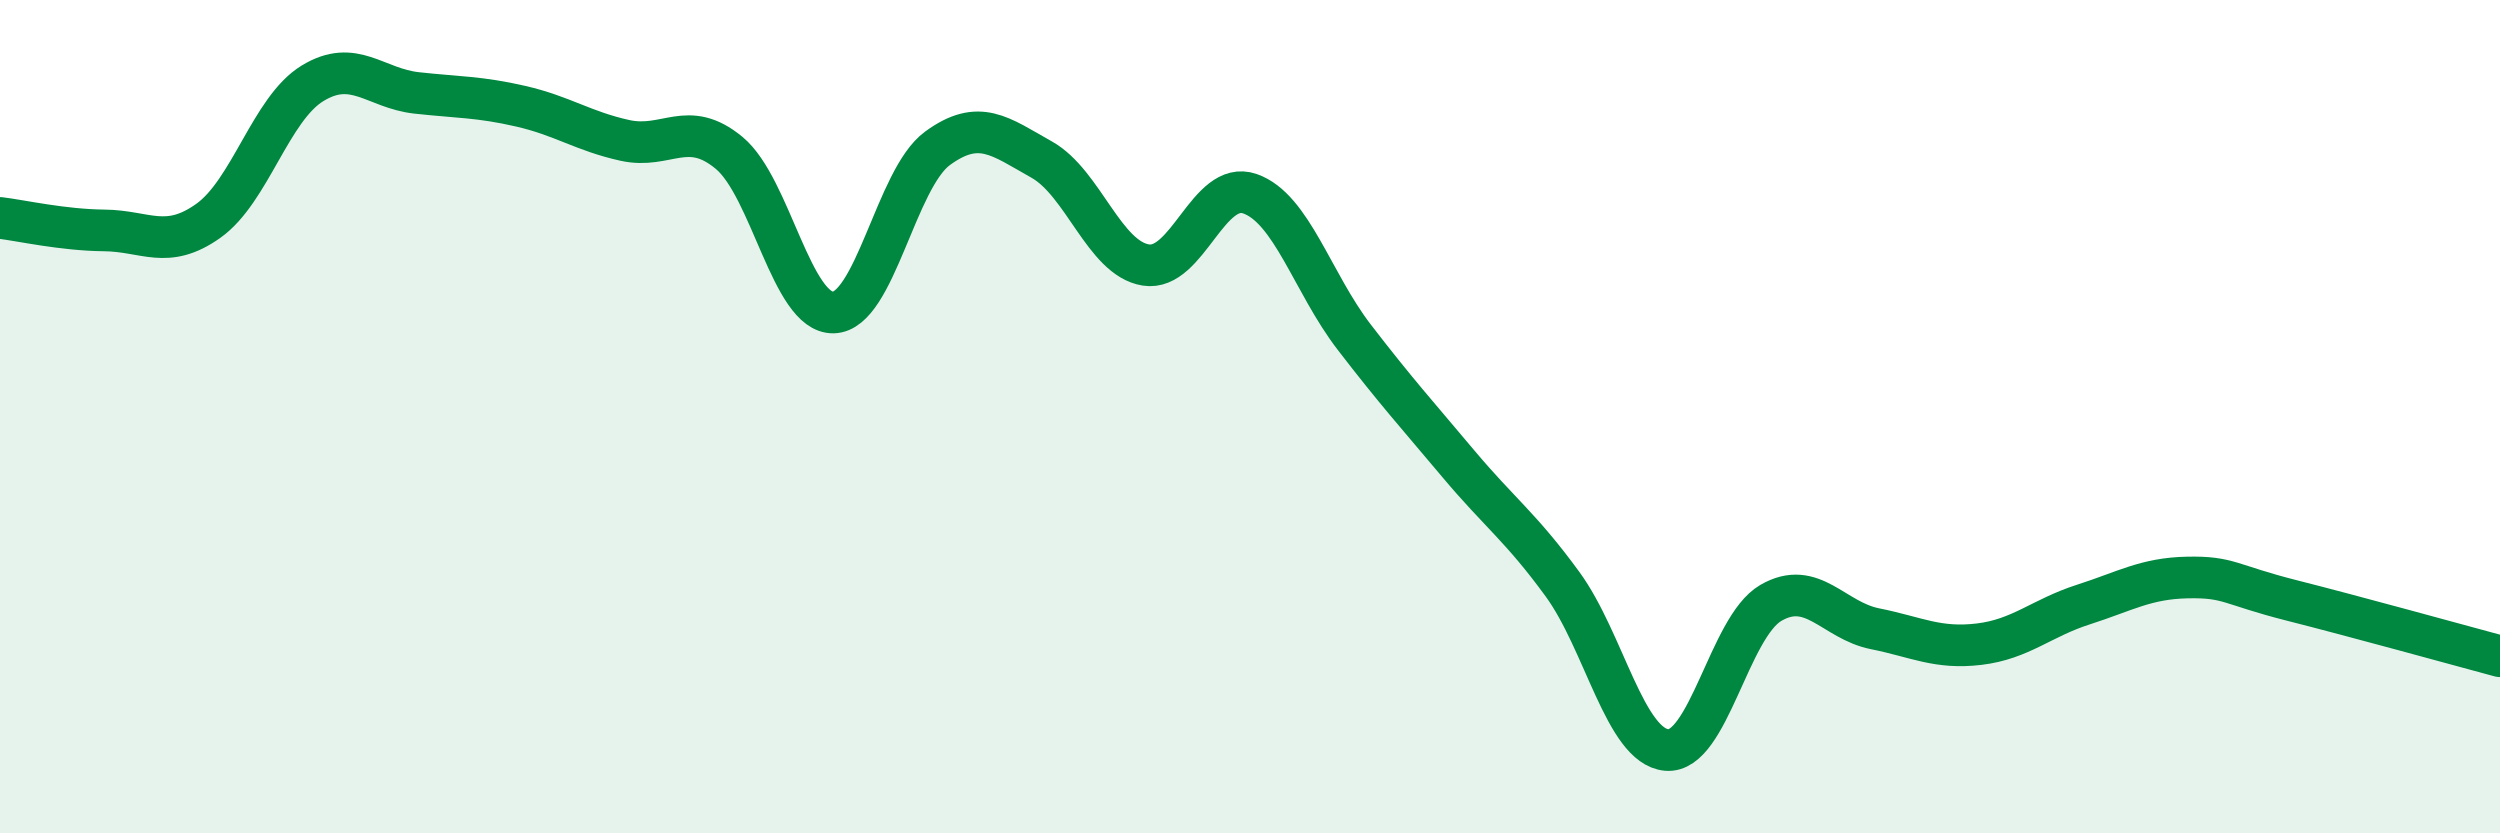 
    <svg width="60" height="20" viewBox="0 0 60 20" xmlns="http://www.w3.org/2000/svg">
      <path
        d="M 0,5.23 C 0.5,5.29 1.5,5.52 2.5,5.53 C 3.5,5.54 4,6.01 5,5.3 C 6,4.59 6.5,2.61 7.5,2 C 8.5,1.39 9,2.12 10,2.23 C 11,2.34 11.5,2.32 12.5,2.55 C 13.5,2.78 14,3.15 15,3.37 C 16,3.59 16.5,2.84 17.5,3.67 C 18.5,4.5 19,7.52 20,7.5 C 21,7.48 21.5,4.29 22.5,3.56 C 23.5,2.83 24,3.27 25,3.83 C 26,4.39 26.5,6.2 27.5,6.36 C 28.5,6.52 29,4.3 30,4.65 C 31,5 31.5,6.79 32.5,8.09 C 33.5,9.39 34,9.94 35,11.13 C 36,12.32 36.5,12.65 37.5,14.02 C 38.5,15.39 39,17.91 40,18 C 41,18.09 41.5,15.05 42.5,14.47 C 43.5,13.89 44,14.89 45,15.09 C 46,15.29 46.5,15.58 47.5,15.46 C 48.5,15.34 49,14.83 50,14.51 C 51,14.19 51.5,13.88 52.5,13.86 C 53.5,13.84 53.5,14.03 55,14.41 C 56.5,14.79 59,15.48 60,15.75L60 20L0 20Z"
        fill="#008740"
        opacity="0.1"
        stroke-linecap="round"
        stroke-linejoin="round"
      />
      <path
        d="M 0,5.23 C 0.5,5.29 1.5,5.52 2.5,5.53 C 3.5,5.54 4,6.01 5,5.3 C 6,4.59 6.5,2.61 7.5,2 C 8.5,1.39 9,2.12 10,2.23 C 11,2.34 11.5,2.32 12.5,2.55 C 13.5,2.78 14,3.15 15,3.37 C 16,3.59 16.5,2.84 17.5,3.67 C 18.5,4.5 19,7.52 20,7.5 C 21,7.48 21.5,4.29 22.5,3.56 C 23.5,2.83 24,3.27 25,3.83 C 26,4.39 26.5,6.2 27.5,6.36 C 28.5,6.52 29,4.3 30,4.65 C 31,5 31.5,6.79 32.5,8.09 C 33.5,9.39 34,9.94 35,11.13 C 36,12.32 36.5,12.65 37.5,14.02 C 38.5,15.39 39,17.91 40,18 C 41,18.09 41.5,15.05 42.5,14.47 C 43.5,13.89 44,14.89 45,15.09 C 46,15.29 46.5,15.58 47.5,15.46 C 48.5,15.34 49,14.83 50,14.51 C 51,14.19 51.5,13.88 52.5,13.86 C 53.5,13.84 53.5,14.03 55,14.41 C 56.5,14.79 59,15.48 60,15.75"
        stroke="#008740"
        stroke-width="1"
        fill="none"
        stroke-linecap="round"
        stroke-linejoin="round"
      />
    </svg>
  